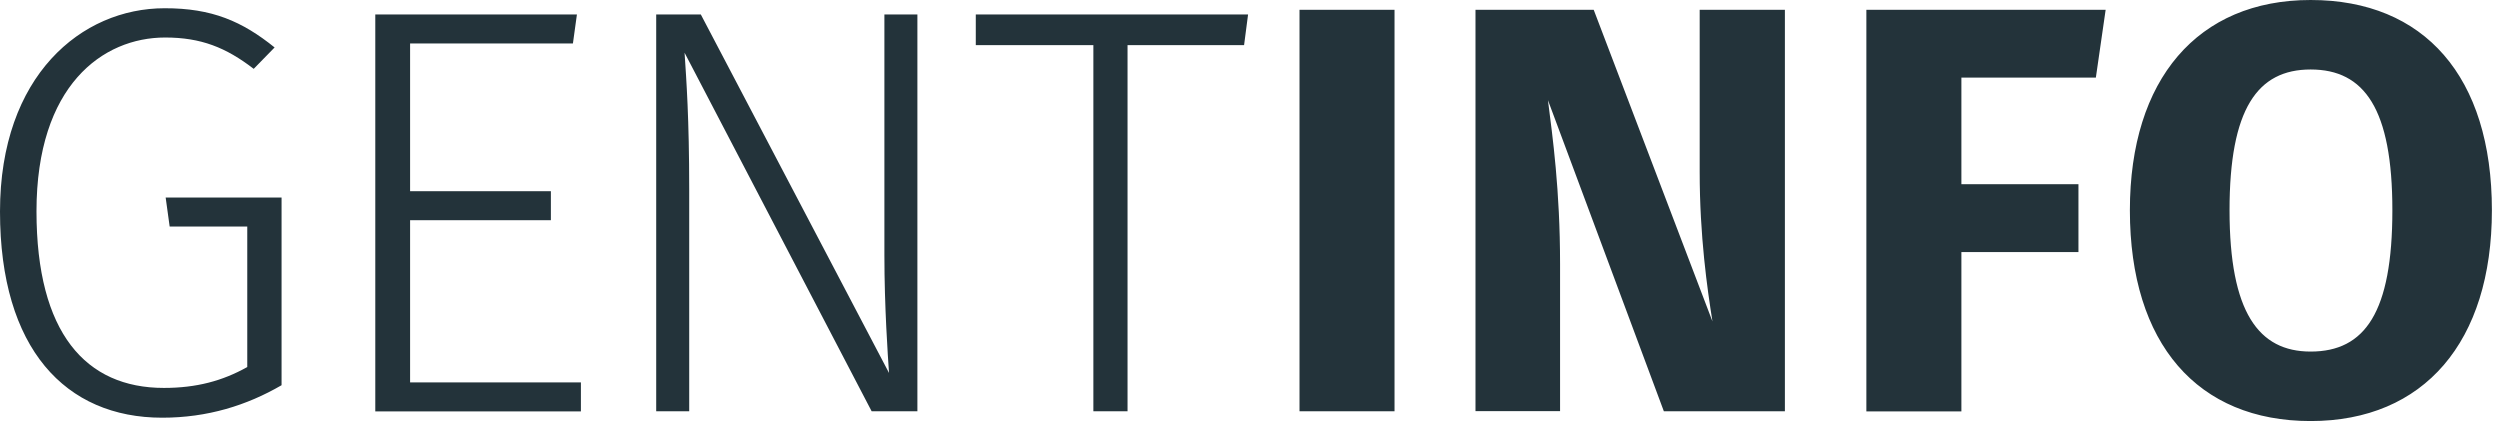 <?xml version="1.0" encoding="UTF-8"?>
<svg width="190px" height="32px" viewBox="0 0 190 32" version="1.1" xmlns="http://www.w3.org/2000/svg" xmlns:xlink="http://www.w3.org/1999/xlink">
    <g id="Symbols" stroke="none" stroke-width="1" fill="none" fill-rule="evenodd">
        <g id="atom/various/gentinfo" fill="#23333A">
            <path d="M20.87,3.606 L19.282,5.232 C17.166,3.606 15.275,2.851 12.551,2.851 C7.799,2.851 2.773,6.506 2.773,16.059 C2.773,25.308 6.516,29.482 12.453,29.482 C14.922,29.482 16.901,28.953 18.792,27.895 L18.792,17.215 L12.894,17.215 L12.59,15.01 L21.399,15.01 L21.399,29.276 C18.753,30.814 15.765,31.745 12.326,31.745 C4.977,31.745 -1.74615877e-12,26.503 -1.74615877e-12,16.078 C-1.74615877e-12,5.732 6.212,0.627 12.502,0.627 C16.118,0.617 18.41,1.626 20.87,3.606 Z M31.167,3.302 L31.167,14.53 L41.867,14.53 L41.867,16.735 L31.167,16.735 L31.167,29.061 L44.149,29.061 L44.149,31.265 L28.522,31.265 L28.522,1.097 L43.846,1.097 L43.542,3.302 L31.167,3.302 Z M66.244,31.255 L52.027,4.007 C52.164,6.075 52.38,8.985 52.38,14.393 L52.38,31.255 L49.871,31.255 L49.871,1.097 L53.261,1.097 L67.566,28.345 C67.478,27.072 67.214,23.329 67.214,19.41 L67.214,1.097 L69.722,1.097 L69.722,31.255 L66.244,31.255 Z M85.693,3.429 L85.693,31.255 L83.096,31.255 L83.096,3.429 L74.16,3.429 L74.16,1.097 L94.854,1.097 L94.55,3.429 L85.693,3.429 Z M98.763,31.255 L98.763,0.745 L105.984,0.745 L105.984,31.255 L98.763,31.255 Z M126.452,31.255 L117.644,7.613 C117.996,10.386 118.565,14.432 118.565,20.066 L118.565,31.246 L112.137,31.246 L112.137,0.745 L121.122,0.745 L130.146,24.426 C129.754,21.957 129.176,17.95 129.176,13.07 L129.176,0.745 L135.652,0.745 L135.652,31.255 L126.452,31.255 Z M149.066,5.898 L149.066,14.001 L157.962,14.001 L157.962,19.155 L149.066,19.155 L149.066,31.265 L141.844,31.265 L141.844,0.745 L160.029,0.745 L159.285,5.898 L149.066,5.898 Z M189.384,15.98 C189.384,25.974 184.23,32 175.608,32 C167.025,32 161.871,26.141 161.871,15.98 C161.871,6.026 167.025,-1.42108547e-14 175.608,-1.42108547e-14 C184.24,-1.59513146e-14 189.384,5.81 189.384,15.98 Z M169.445,15.98 C169.445,23.731 171.65,26.719 175.608,26.719 C179.743,26.719 181.82,23.731 181.82,15.98 C181.82,8.279 179.704,5.281 175.608,5.281 C171.562,5.281 169.445,8.279 169.445,15.98 Z" id="Combined-Shape"></path>
        </g>
    </g>
</svg>
